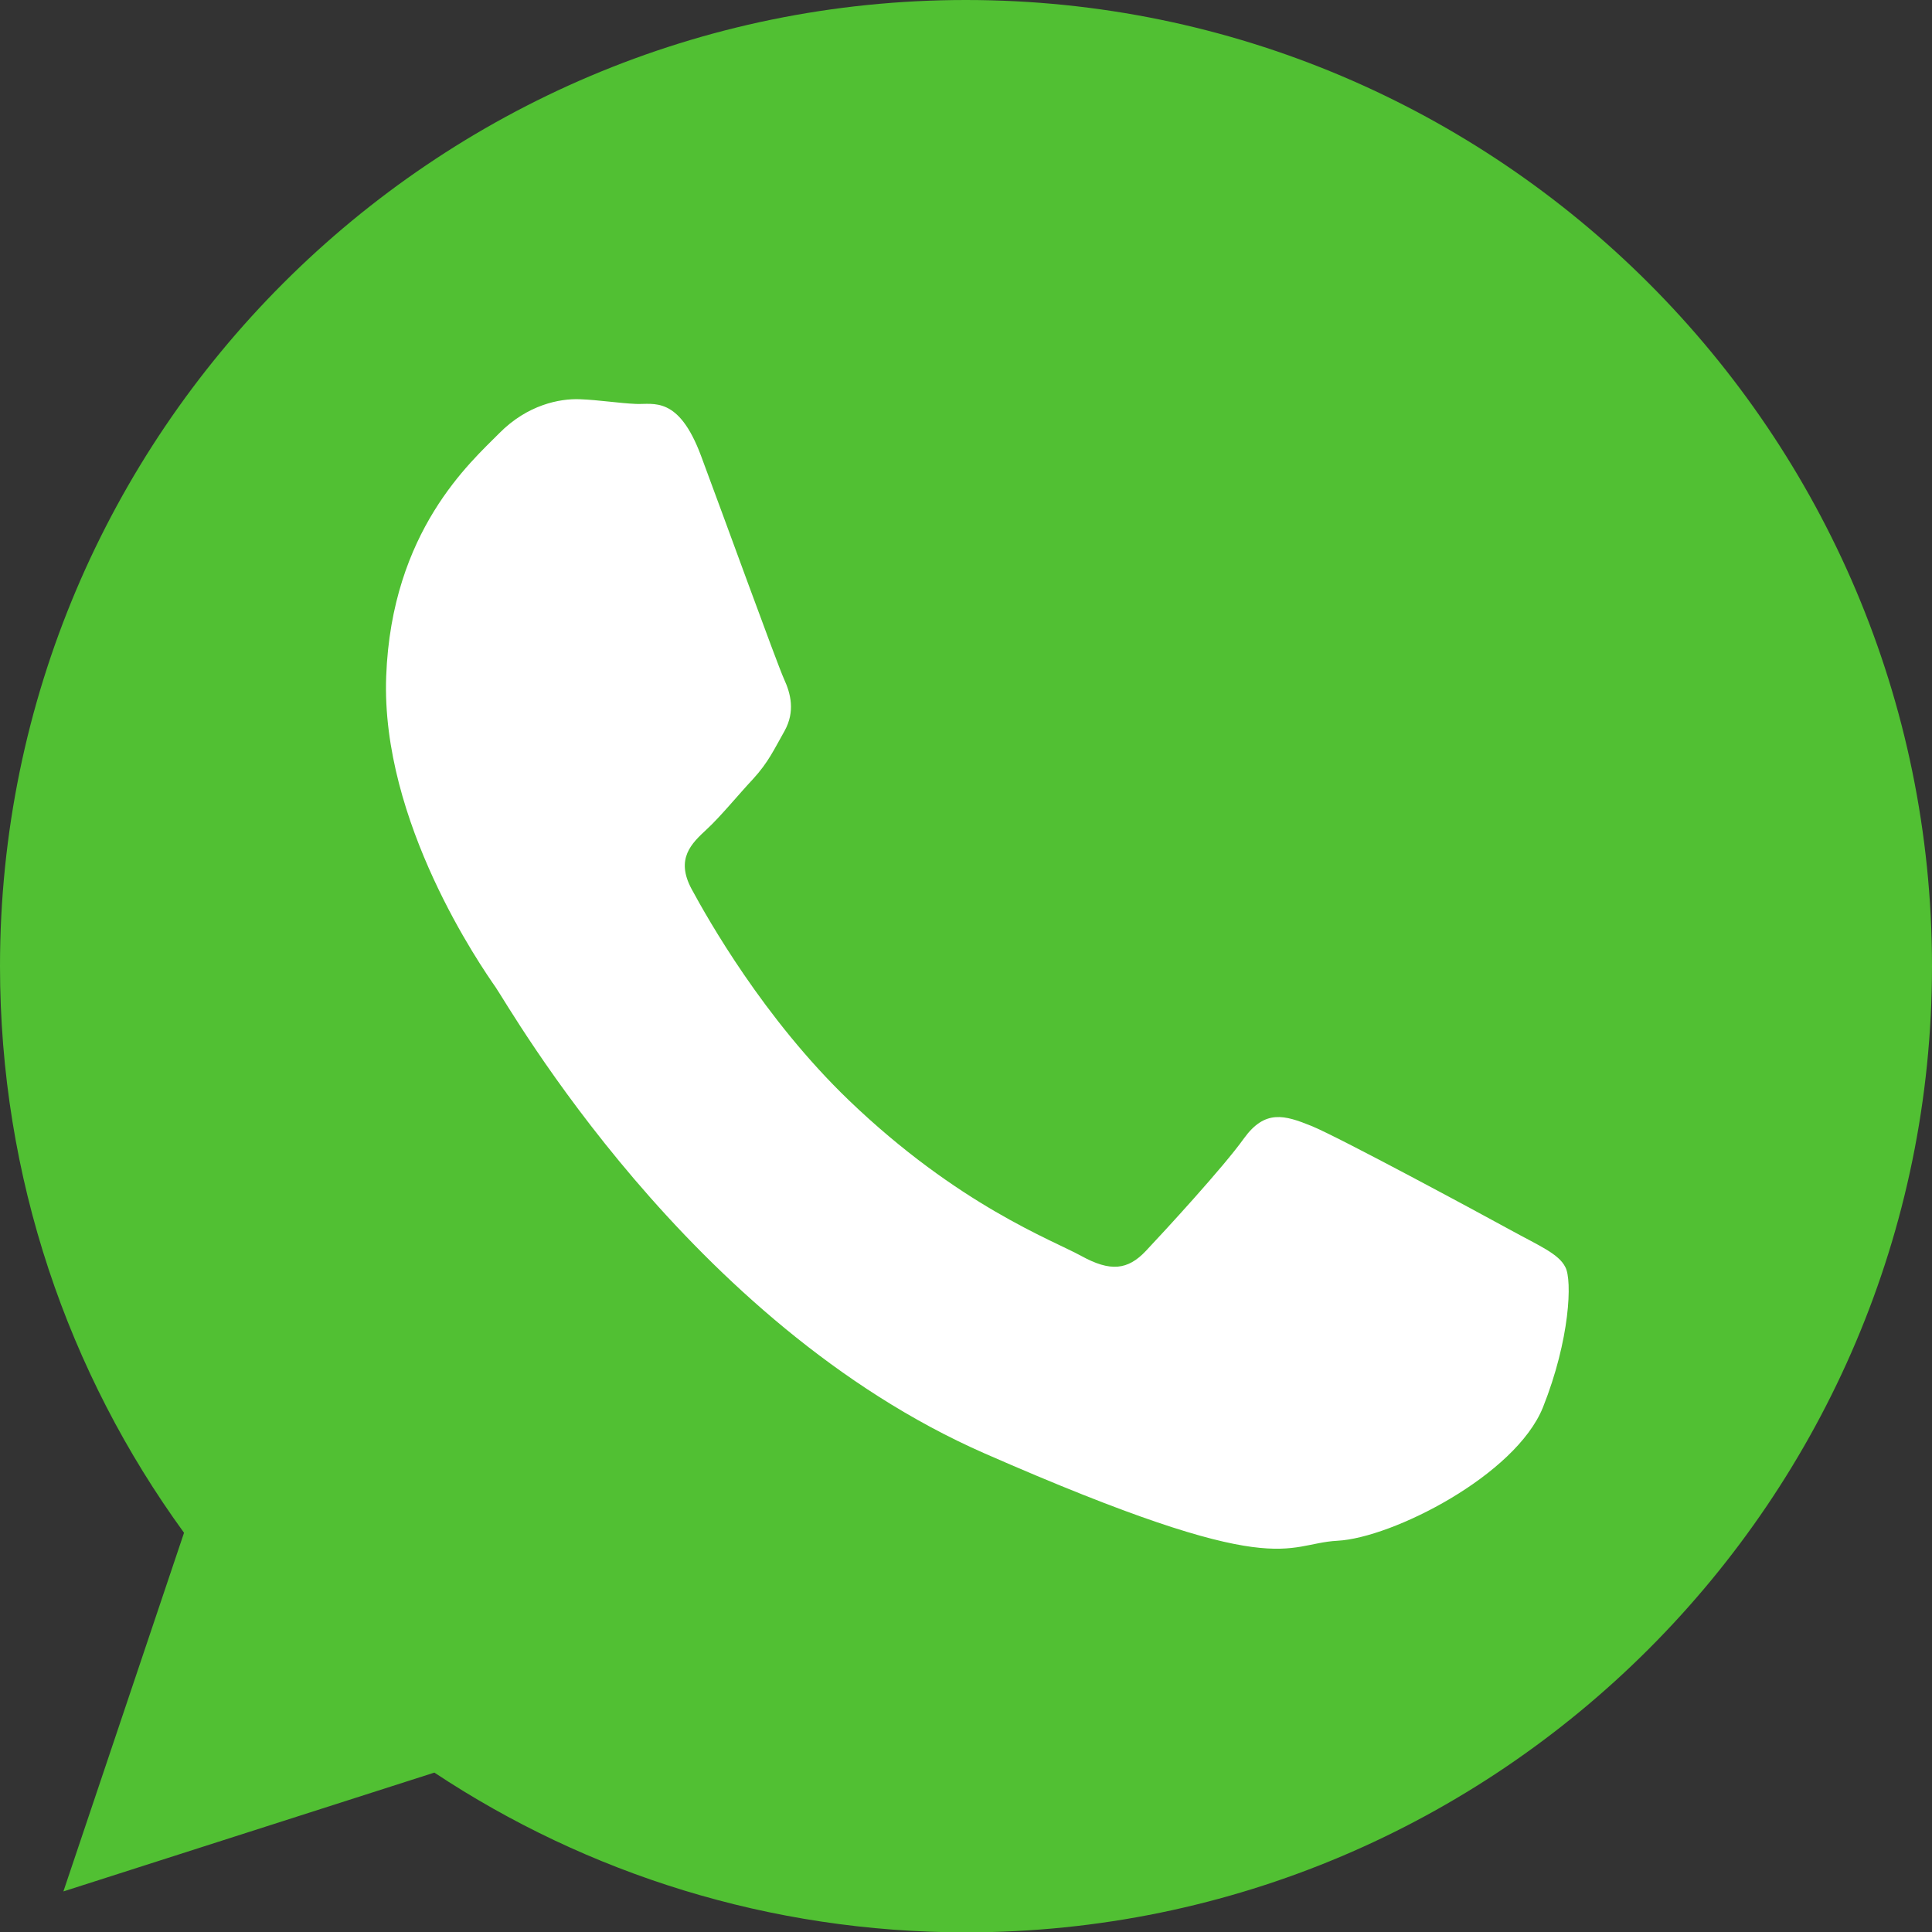 <?xml version="1.0" encoding="UTF-8"?> <svg xmlns="http://www.w3.org/2000/svg" xmlns:xlink="http://www.w3.org/1999/xlink" version="1.1" id="Layer_1" x="0px" y="0px" viewBox="0 0 53.33 53.34" style="enable-background:new 0 0 53.33 53.34;" xml:space="preserve"><rect x="0" y="0" width="53.33" height="53.34" fill="#333333" stroke="none"/> <style type="text/css"> .st0{fill-rule:evenodd;clip-rule:evenodd;fill:#51C033;} .st1{fill:#FFFFFF;} </style> <path class="st0" d="M26.66,53.34L26.66,53.34c-5.41,0-10.46-1.62-14.67-4.41L1.75,52.21l3.33-9.9C1.88,37.91,0,32.51,0,26.67 C0,11.96,11.96,0,26.66,0c14.71,0,26.67,11.96,26.67,26.67C53.33,41.37,41.37,53.34,26.66,53.34"></path> <path class="st1" d="M41.69,33.95c-0.8-0.44-4.75-2.57-5.49-2.87c-0.74-0.3-1.28-0.46-1.86,0.34c-0.57,0.8-2.21,2.58-2.71,3.11 c-0.5,0.53-0.98,0.58-1.78,0.14c-0.8-0.44-3.4-1.4-6.42-4.3c-2.35-2.26-3.89-5-4.34-5.83c-0.45-0.84,0-1.26,0.42-1.65 c0.38-0.35,0.85-0.93,1.28-1.39c0.42-0.46,0.57-0.8,0.87-1.33c0.29-0.53,0.17-1.02-0.02-1.43c-0.19-0.42-1.67-4.5-2.29-6.16 c-0.62-1.66-1.31-1.41-1.79-1.43c-0.48-0.02-1.02-0.11-1.56-0.13c-0.55-0.02-1.44,0.15-2.22,0.94c-0.78,0.79-2.97,2.69-3.12,6.71 c-0.15,4.02,2.63,8.02,3.02,8.58c0.39,0.56,5.32,9.28,13.5,12.87c8.19,3.59,8.24,2.49,9.74,2.41c1.51-0.08,4.91-1.8,5.67-3.68 c0.75-1.88,0.81-3.52,0.62-3.87C43.03,34.61,42.49,34.39,41.69,33.95L41.69,33.95z"></path> </svg> 